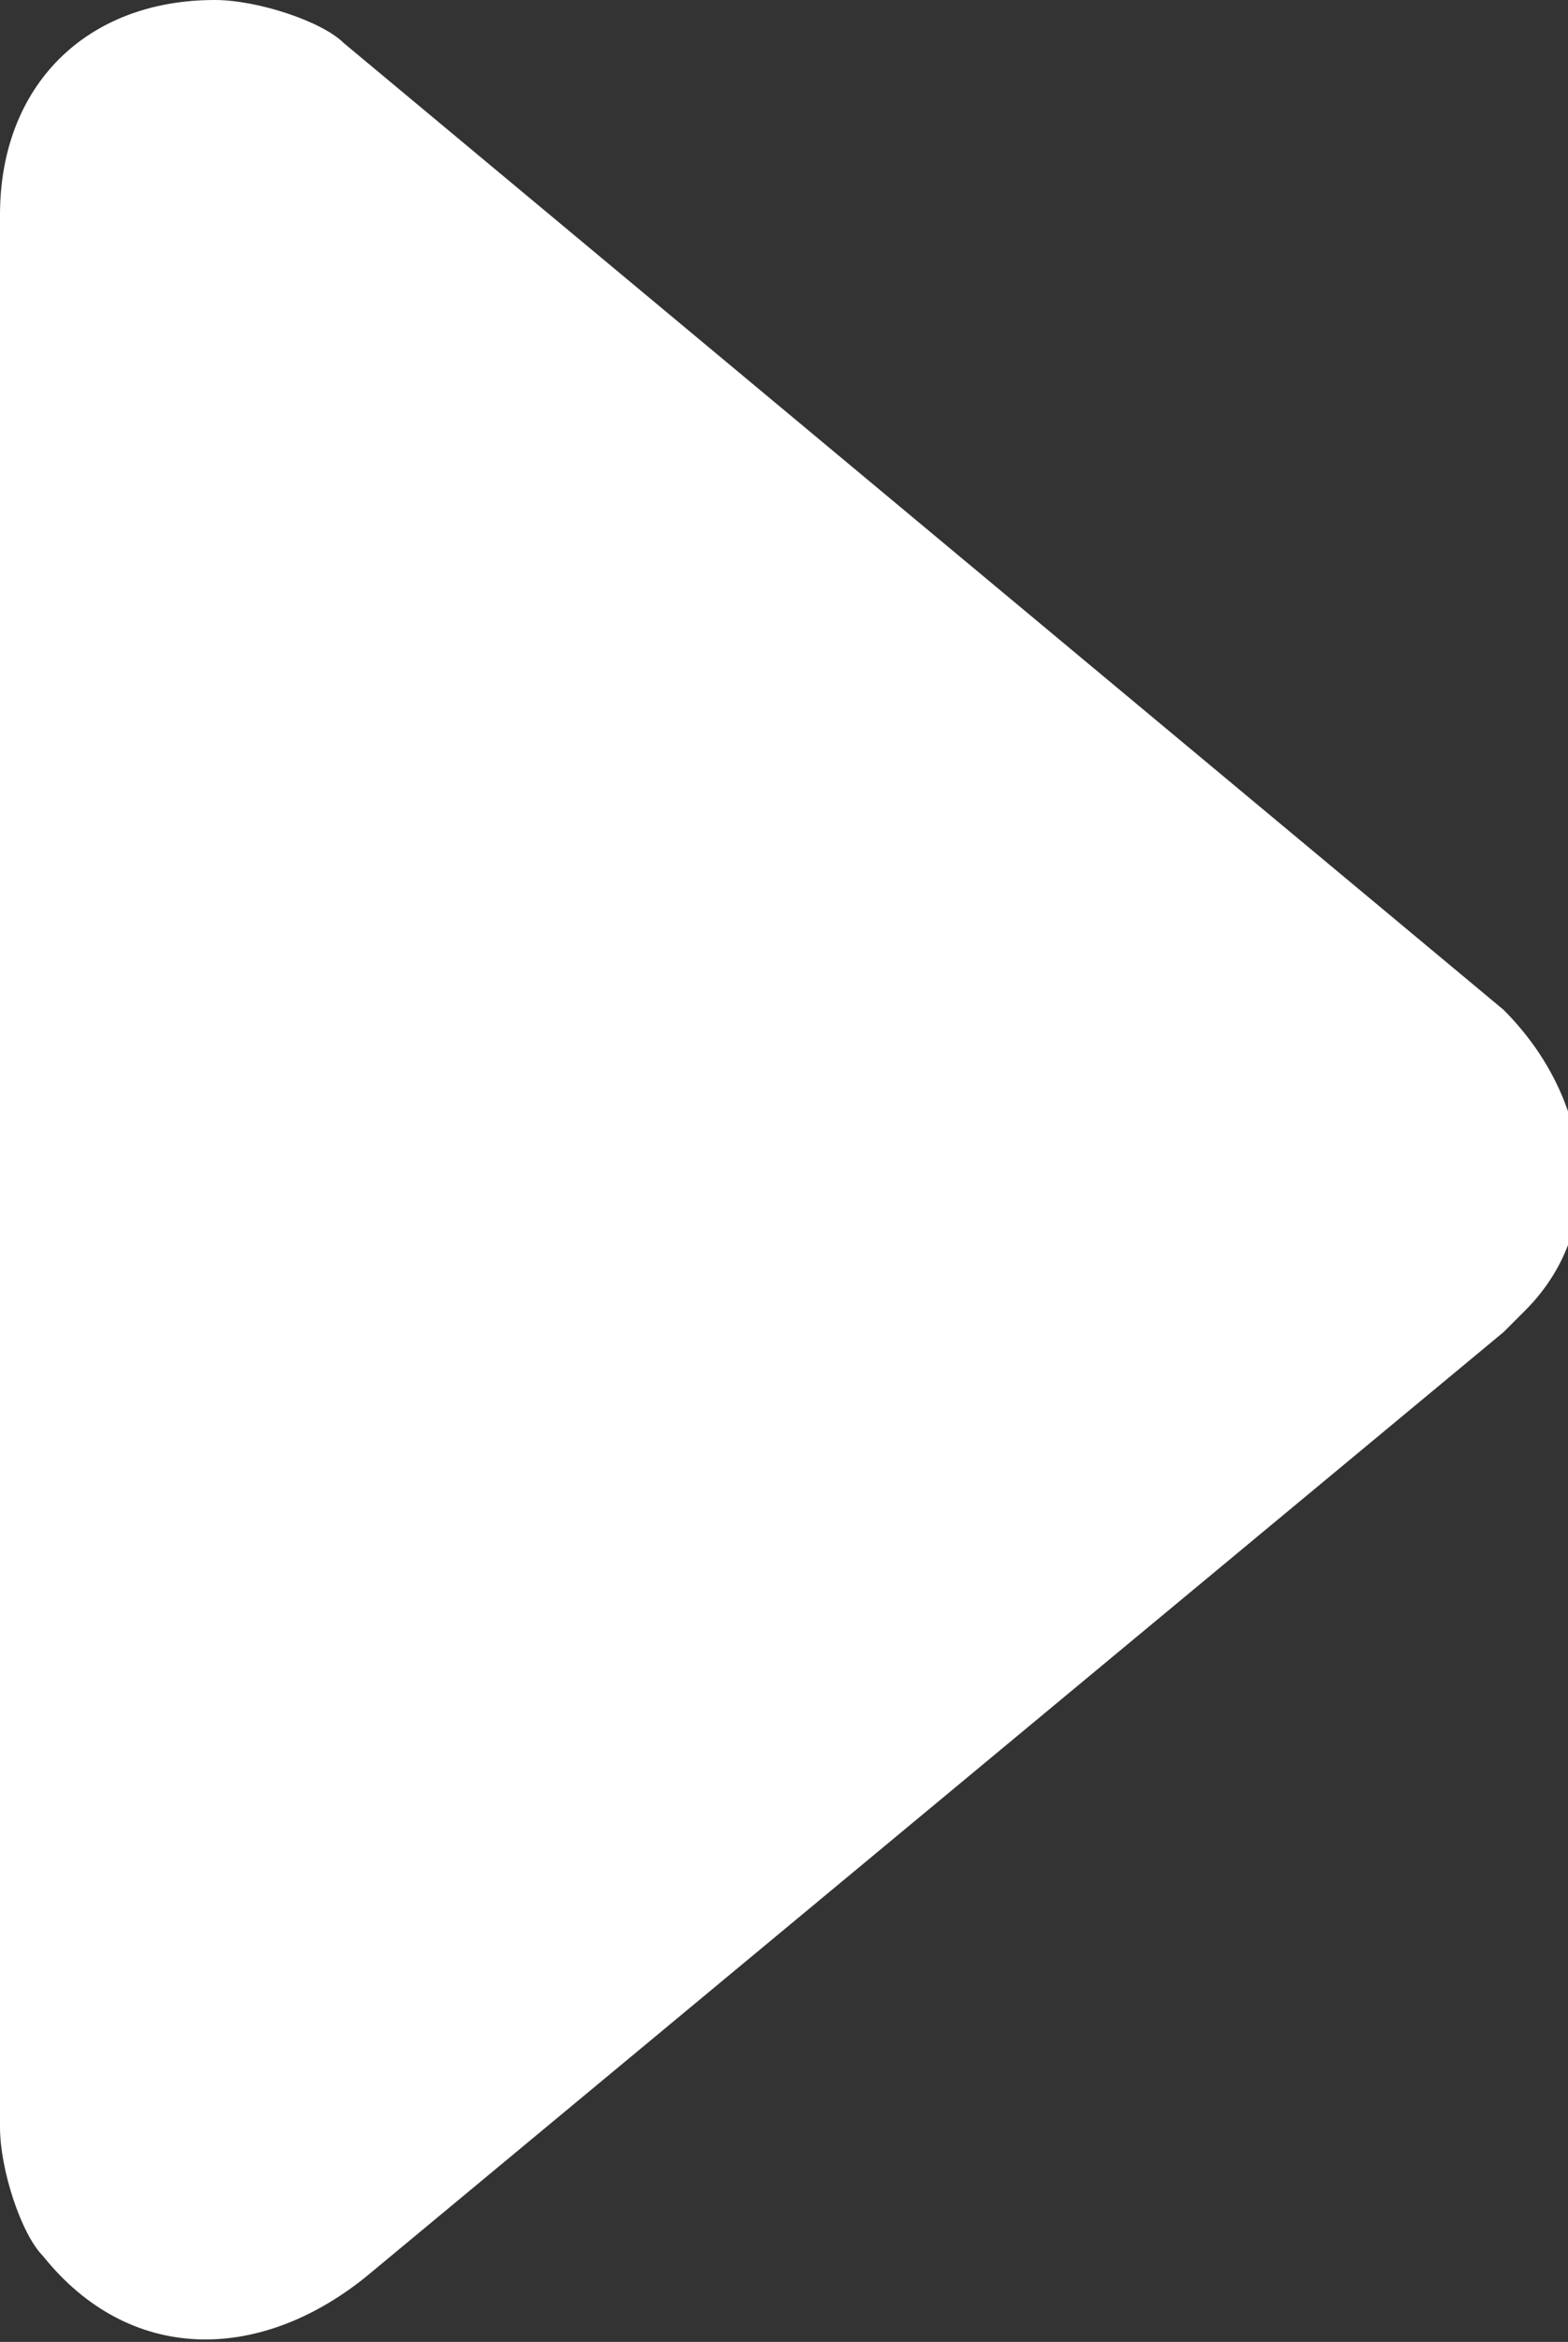 <?xml version="1.0" encoding="utf-8"?>
<!-- Generator: Adobe Illustrator 27.6.1, SVG Export Plug-In . SVG Version: 6.00 Build 0)  -->
<svg version="1.1" id="レイヤー_1" xmlns="http://www.w3.org/2000/svg" xmlns:xlink="http://www.w3.org/1999/xlink" x="0px"
	 y="0px" viewBox="0 0 7.3 10.9" style="enable-background:new 0 0 7.3 10.9;" xml:space="preserve">
<rect x="0" y="0" width="7.3" height="10.9" fill="#333333" stroke="none"/>
<style type="text/css">
	.st0{fill:#FFFFFF;}
</style>
<path id="パス_13277" class="st0" d="M7,4.7c0.4,0.4,0.5,1,0.1,1.4c0,0-0.1,0.1-0.1,0.1l-5.3,4.4C1.2,11,0.6,11,0.2,10.5
	C0.1,10.4,0,10.1,0,9.9V1c0-0.6,0.4-1,1-1c0.2,0,0.5,0.1,0.6,0.2L7,4.7z"/>
</svg>
